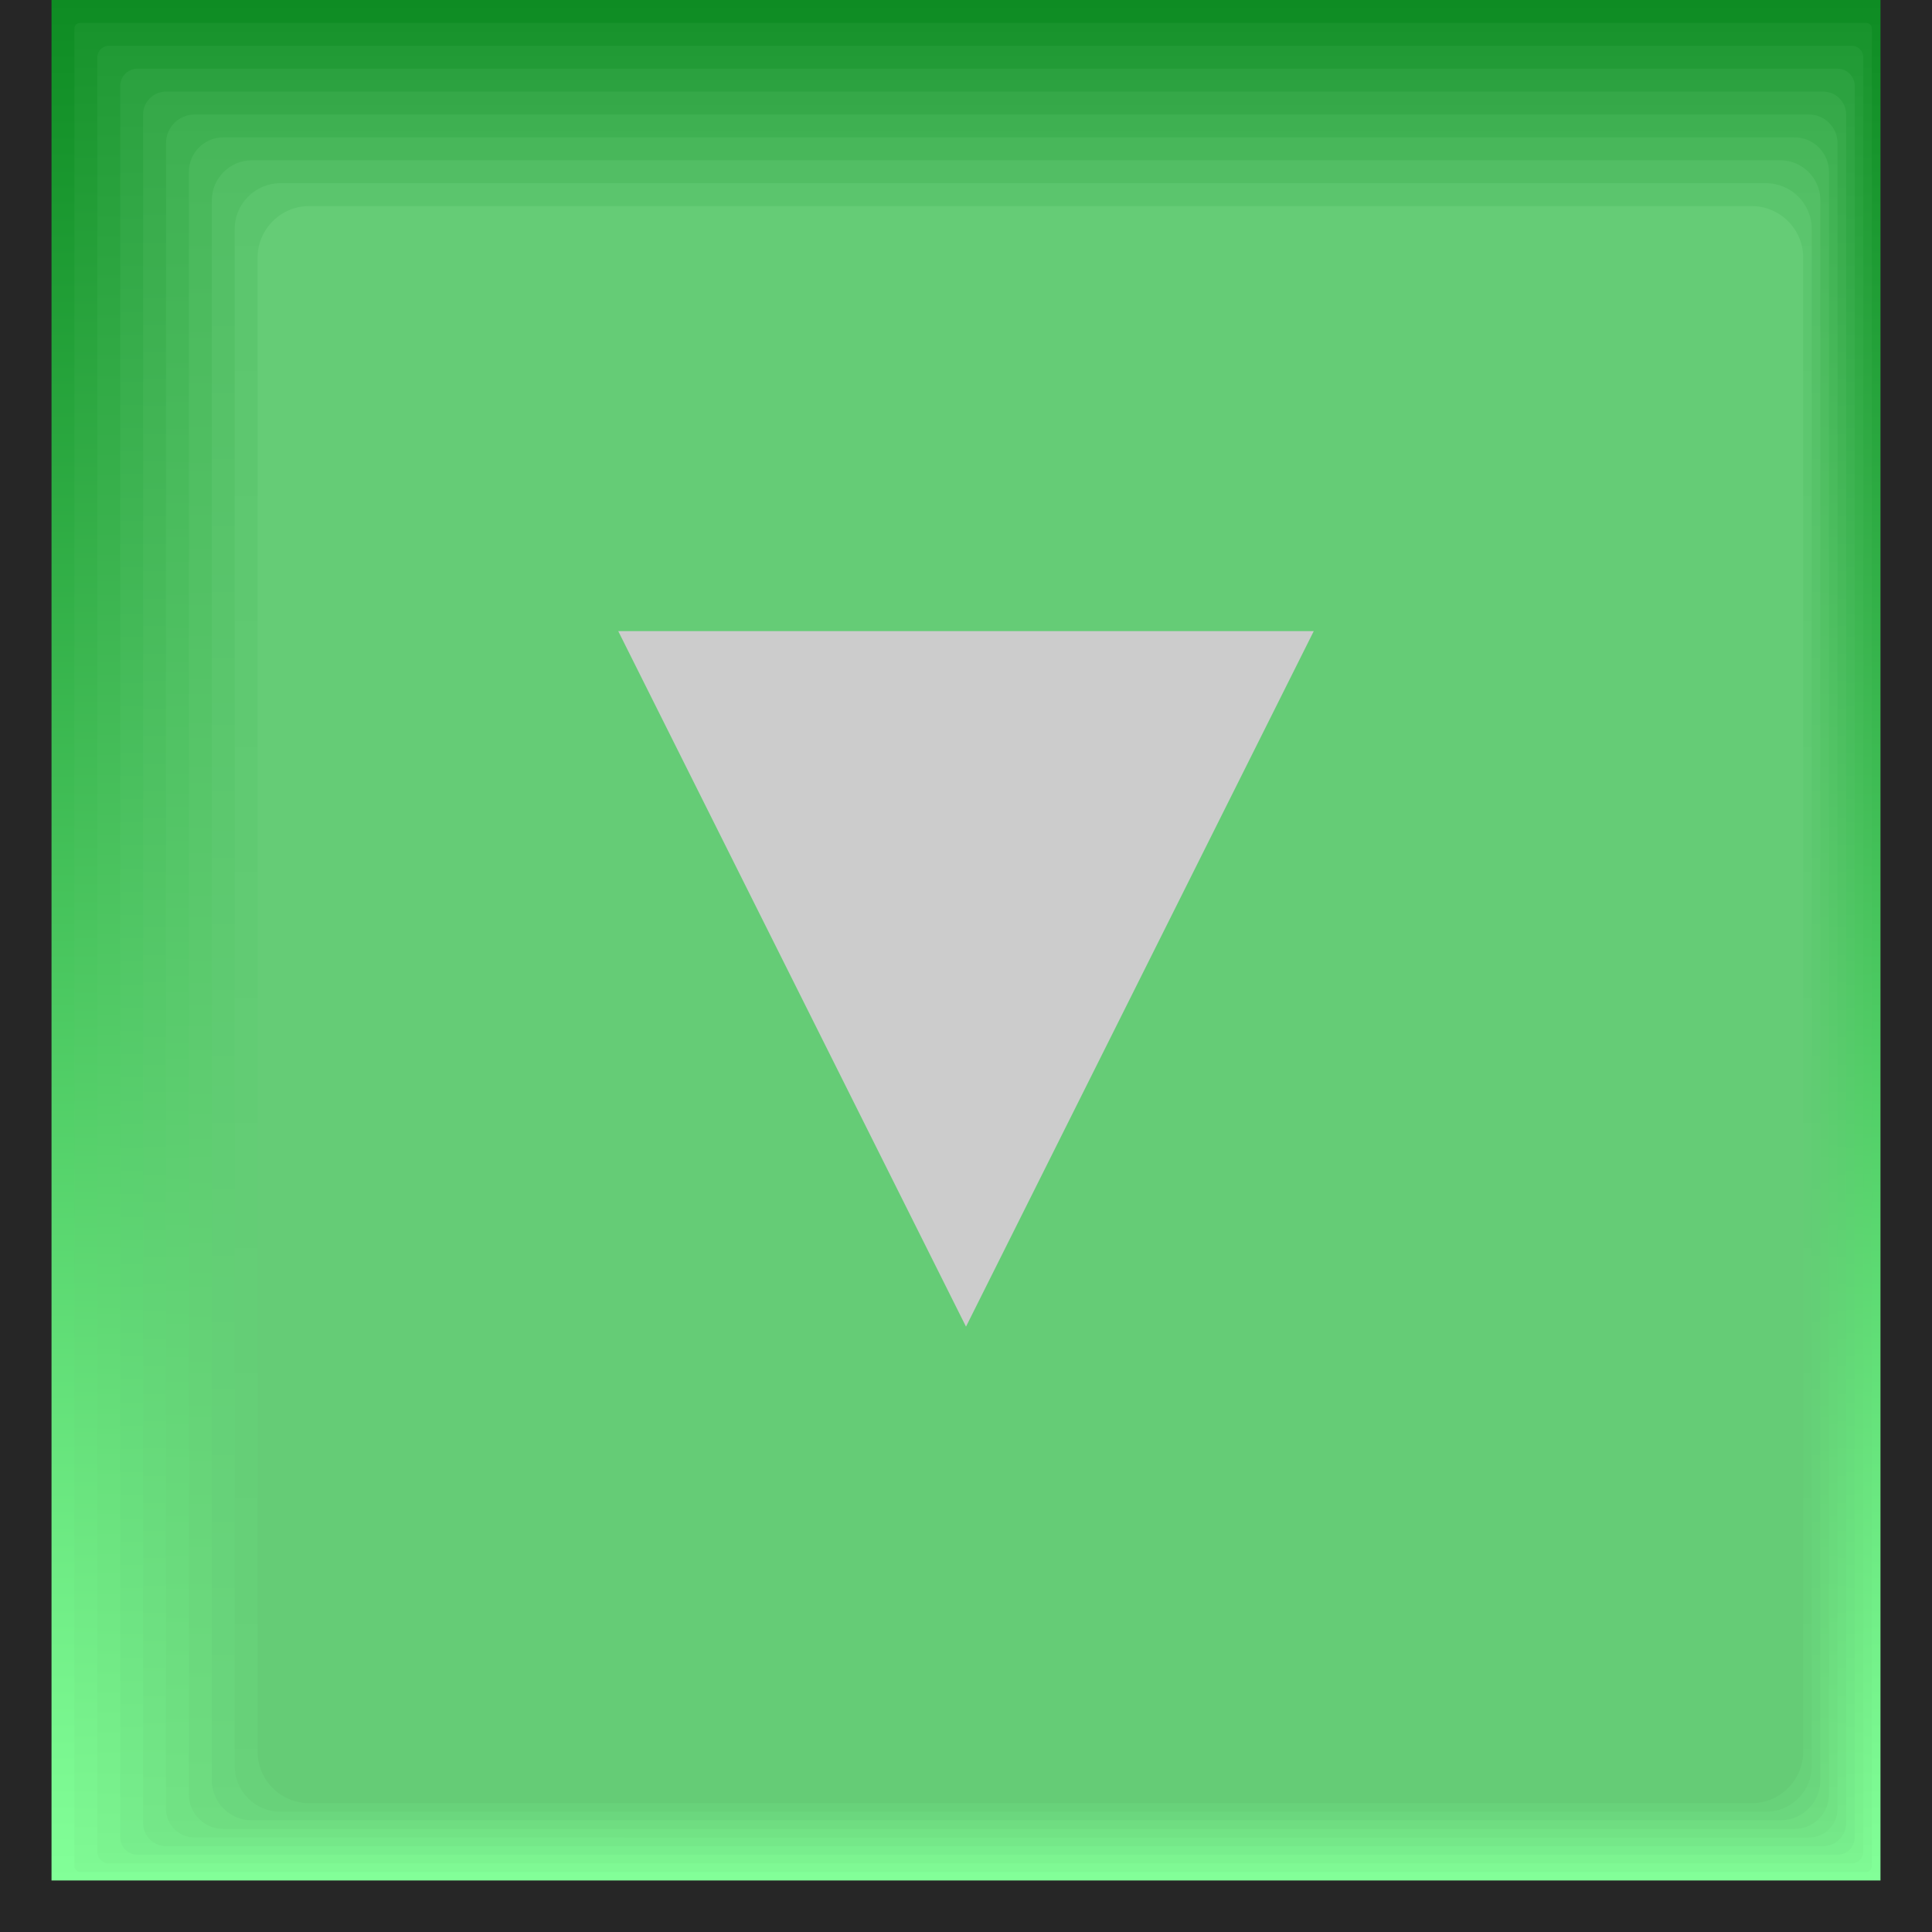 <?xml version="1.0" encoding="utf-8"?>
<!-- Generator: Adobe Illustrator 16.2.0, SVG Export Plug-In . SVG Version: 6.00 Build 0)  -->
<!DOCTYPE svg PUBLIC "-//W3C//DTD SVG 1.1//EN" "http://www.w3.org/Graphics/SVG/1.1/DTD/svg11.dtd">
<svg version="1.1" id="_x40_rx0.2_x2C_0.8_x40_ry0.2_x2C_0.8"
	 xmlns="http://www.w3.org/2000/svg" xmlns:xlink="http://www.w3.org/1999/xlink" x="0px" y="0px" width="150px" height="150px"
	 viewBox="0 0 150 150" enable-background="new 0 0 150 150" xml:space="preserve">
<g>
	<g>
		<rect x="0" fill-rule="evenodd" clip-rule="evenodd" fill="#262626" width="150" height="150"/>
	</g>
	<g>
		<g>
			<linearGradient id="SVGID_1_" gradientUnits="userSpaceOnUse" x1="74.999" y1="146" x2="74.999" y2="0">
				<stop  offset="0" style="stop-color:#82FF98"/>
				<stop  offset="1" style="stop-color:#0E8C23"/>
			</linearGradient>
			<rect x="4" fill-rule="evenodd" clip-rule="evenodd" fill="url(#SVGID_1_)" width="142" height="146"/>
		</g>
		<g>
			<linearGradient id="SVGID_2_" gradientUnits="userSpaceOnUse" x1="75.555" y1="145.333" x2="75.555" y2="1.778">
				<stop  offset="0" style="stop-color:#7FF994"/>
				<stop  offset="1" style="stop-color:#18932C"/>
			</linearGradient>
			<path fill="url(#SVGID_2_)" d="M145.333,144.889c0,0.244-0.2,0.444-0.444,0.444H6.221c-0.244,0-0.444-0.2-0.444-0.444V2.222
				c0-0.244,0.2-0.444,0.444-0.444h138.667c0.244,0,0.444,0.2,0.444,0.444V144.889z"/>
		</g>
		<g>
			<linearGradient id="SVGID_3_" gradientUnits="userSpaceOnUse" x1="76.111" y1="144.667" x2="76.111" y2="3.556">
				<stop  offset="0" style="stop-color:#7CF490"/>
				<stop  offset="1" style="stop-color:#219A35"/>
			</linearGradient>
			<path fill="url(#SVGID_3_)" d="M144.666,143.778c0,0.489-0.4,0.889-0.889,0.889H8.444c-0.489,0-0.889-0.4-0.889-0.889V4.444
				c0-0.489,0.4-0.889,0.889-0.889h135.333c0.489,0,0.889,0.4,0.889,0.889V143.778z"/>
		</g>
		<g>
			<linearGradient id="SVGID_4_" gradientUnits="userSpaceOnUse" x1="76.666" y1="144" x2="76.666" y2="5.333">
				<stop  offset="0" style="stop-color:#78EE8D"/>
				<stop  offset="1" style="stop-color:#2BA13F"/>
			</linearGradient>
			<path fill="url(#SVGID_4_)" d="M143.999,142.667c0,0.733-0.6,1.333-1.333,1.333H10.667c-0.733,0-1.333-0.6-1.333-1.333v-136
				c0-0.733,0.6-1.333,1.333-1.333h131.999c0.733,0,1.333,0.6,1.333,1.333V142.667z"/>
		</g>
		<g>
			<linearGradient id="SVGID_5_" gradientUnits="userSpaceOnUse" x1="77.222" y1="143.333" x2="77.222" y2="7.111">
				<stop  offset="0" style="stop-color:#75E889"/>
				<stop  offset="1" style="stop-color:#35A848"/>
			</linearGradient>
			<path fill="url(#SVGID_5_)" d="M143.333,141.555c0,0.978-0.8,1.778-1.778,1.778H12.888c-0.978,0-1.778-0.8-1.778-1.778V8.889
				c0-0.978,0.8-1.778,1.778-1.778h128.667c0.978,0,1.778,0.8,1.778,1.778V141.555z"/>
		</g>
		<g>
			<linearGradient id="SVGID_6_" gradientUnits="userSpaceOnUse" x1="77.777" y1="142.667" x2="77.777" y2="8.889">
				<stop  offset="0" style="stop-color:#72E385"/>
				<stop  offset="1" style="stop-color:#3EB051"/>
			</linearGradient>
			<path fill="url(#SVGID_6_)" d="M142.666,140.444c0,1.222-1,2.222-2.222,2.222H15.111c-1.222,0-2.222-1-2.222-2.222V11.111
				c0-1.222,1-2.222,2.222-2.222h125.333c1.222,0,2.222,1,2.222,2.222V140.444z"/>
		</g>
		<g>
			<linearGradient id="SVGID_7_" gradientUnits="userSpaceOnUse" x1="78.332" y1="142" x2="78.332" y2="10.667">
				<stop  offset="0" style="stop-color:#6FDD81"/>
				<stop  offset="1" style="stop-color:#48B75A"/>
			</linearGradient>
			<path fill="url(#SVGID_7_)" d="M141.999,139.333c0,1.466-1.2,2.667-2.667,2.667h-122c-1.466,0-2.667-1.2-2.667-2.667v-126
				c0-1.466,1.2-2.667,2.667-2.667h122c1.466,0,2.667,1.2,2.667,2.667V139.333z"/>
		</g>
		<g>
			<linearGradient id="SVGID_8_" gradientUnits="userSpaceOnUse" x1="78.888" y1="141.333" x2="78.888" y2="12.444">
				<stop  offset="0" style="stop-color:#6BD77E"/>
				<stop  offset="1" style="stop-color:#52BE64"/>
			</linearGradient>
			<path fill="url(#SVGID_8_)" d="M141.333,138.222c0,1.711-1.4,3.111-3.111,3.111H19.555c-1.711,0-3.111-1.4-3.111-3.111V15.556
				c0-1.711,1.4-3.111,3.111-3.111h118.667c1.711,0,3.111,1.4,3.111,3.111V138.222z"/>
		</g>
		<g>
			<linearGradient id="SVGID_9_" gradientUnits="userSpaceOnUse" x1="79.444" y1="140.667" x2="79.444" y2="14.222">
				<stop  offset="0" style="stop-color:#68D27A"/>
				<stop  offset="1" style="stop-color:#5BC56D"/>
			</linearGradient>
			<path fill="url(#SVGID_9_)" d="M140.666,137.111c0,1.956-1.6,3.556-3.556,3.556H21.777c-1.956,0-3.556-1.6-3.556-3.556V17.778
				c0-1.956,1.6-3.556,3.556-3.556H137.11c1.956,0,3.556,1.6,3.556,3.556V137.111z"/>
		</g>
		<g>
			<path fill="#65CC76" d="M140,136c0,2.2-1.8,4-4,4H24c-2.2,0-4-1.8-4-4V20c0-2.2,1.8-4,4-4h112c2.2,0,4,1.8,4,4V136z"/>
		</g>
	</g>
	<polygon fill="#CCCCCC" points="48,49 75,103 102,49 	"/>
</g>
</svg>
